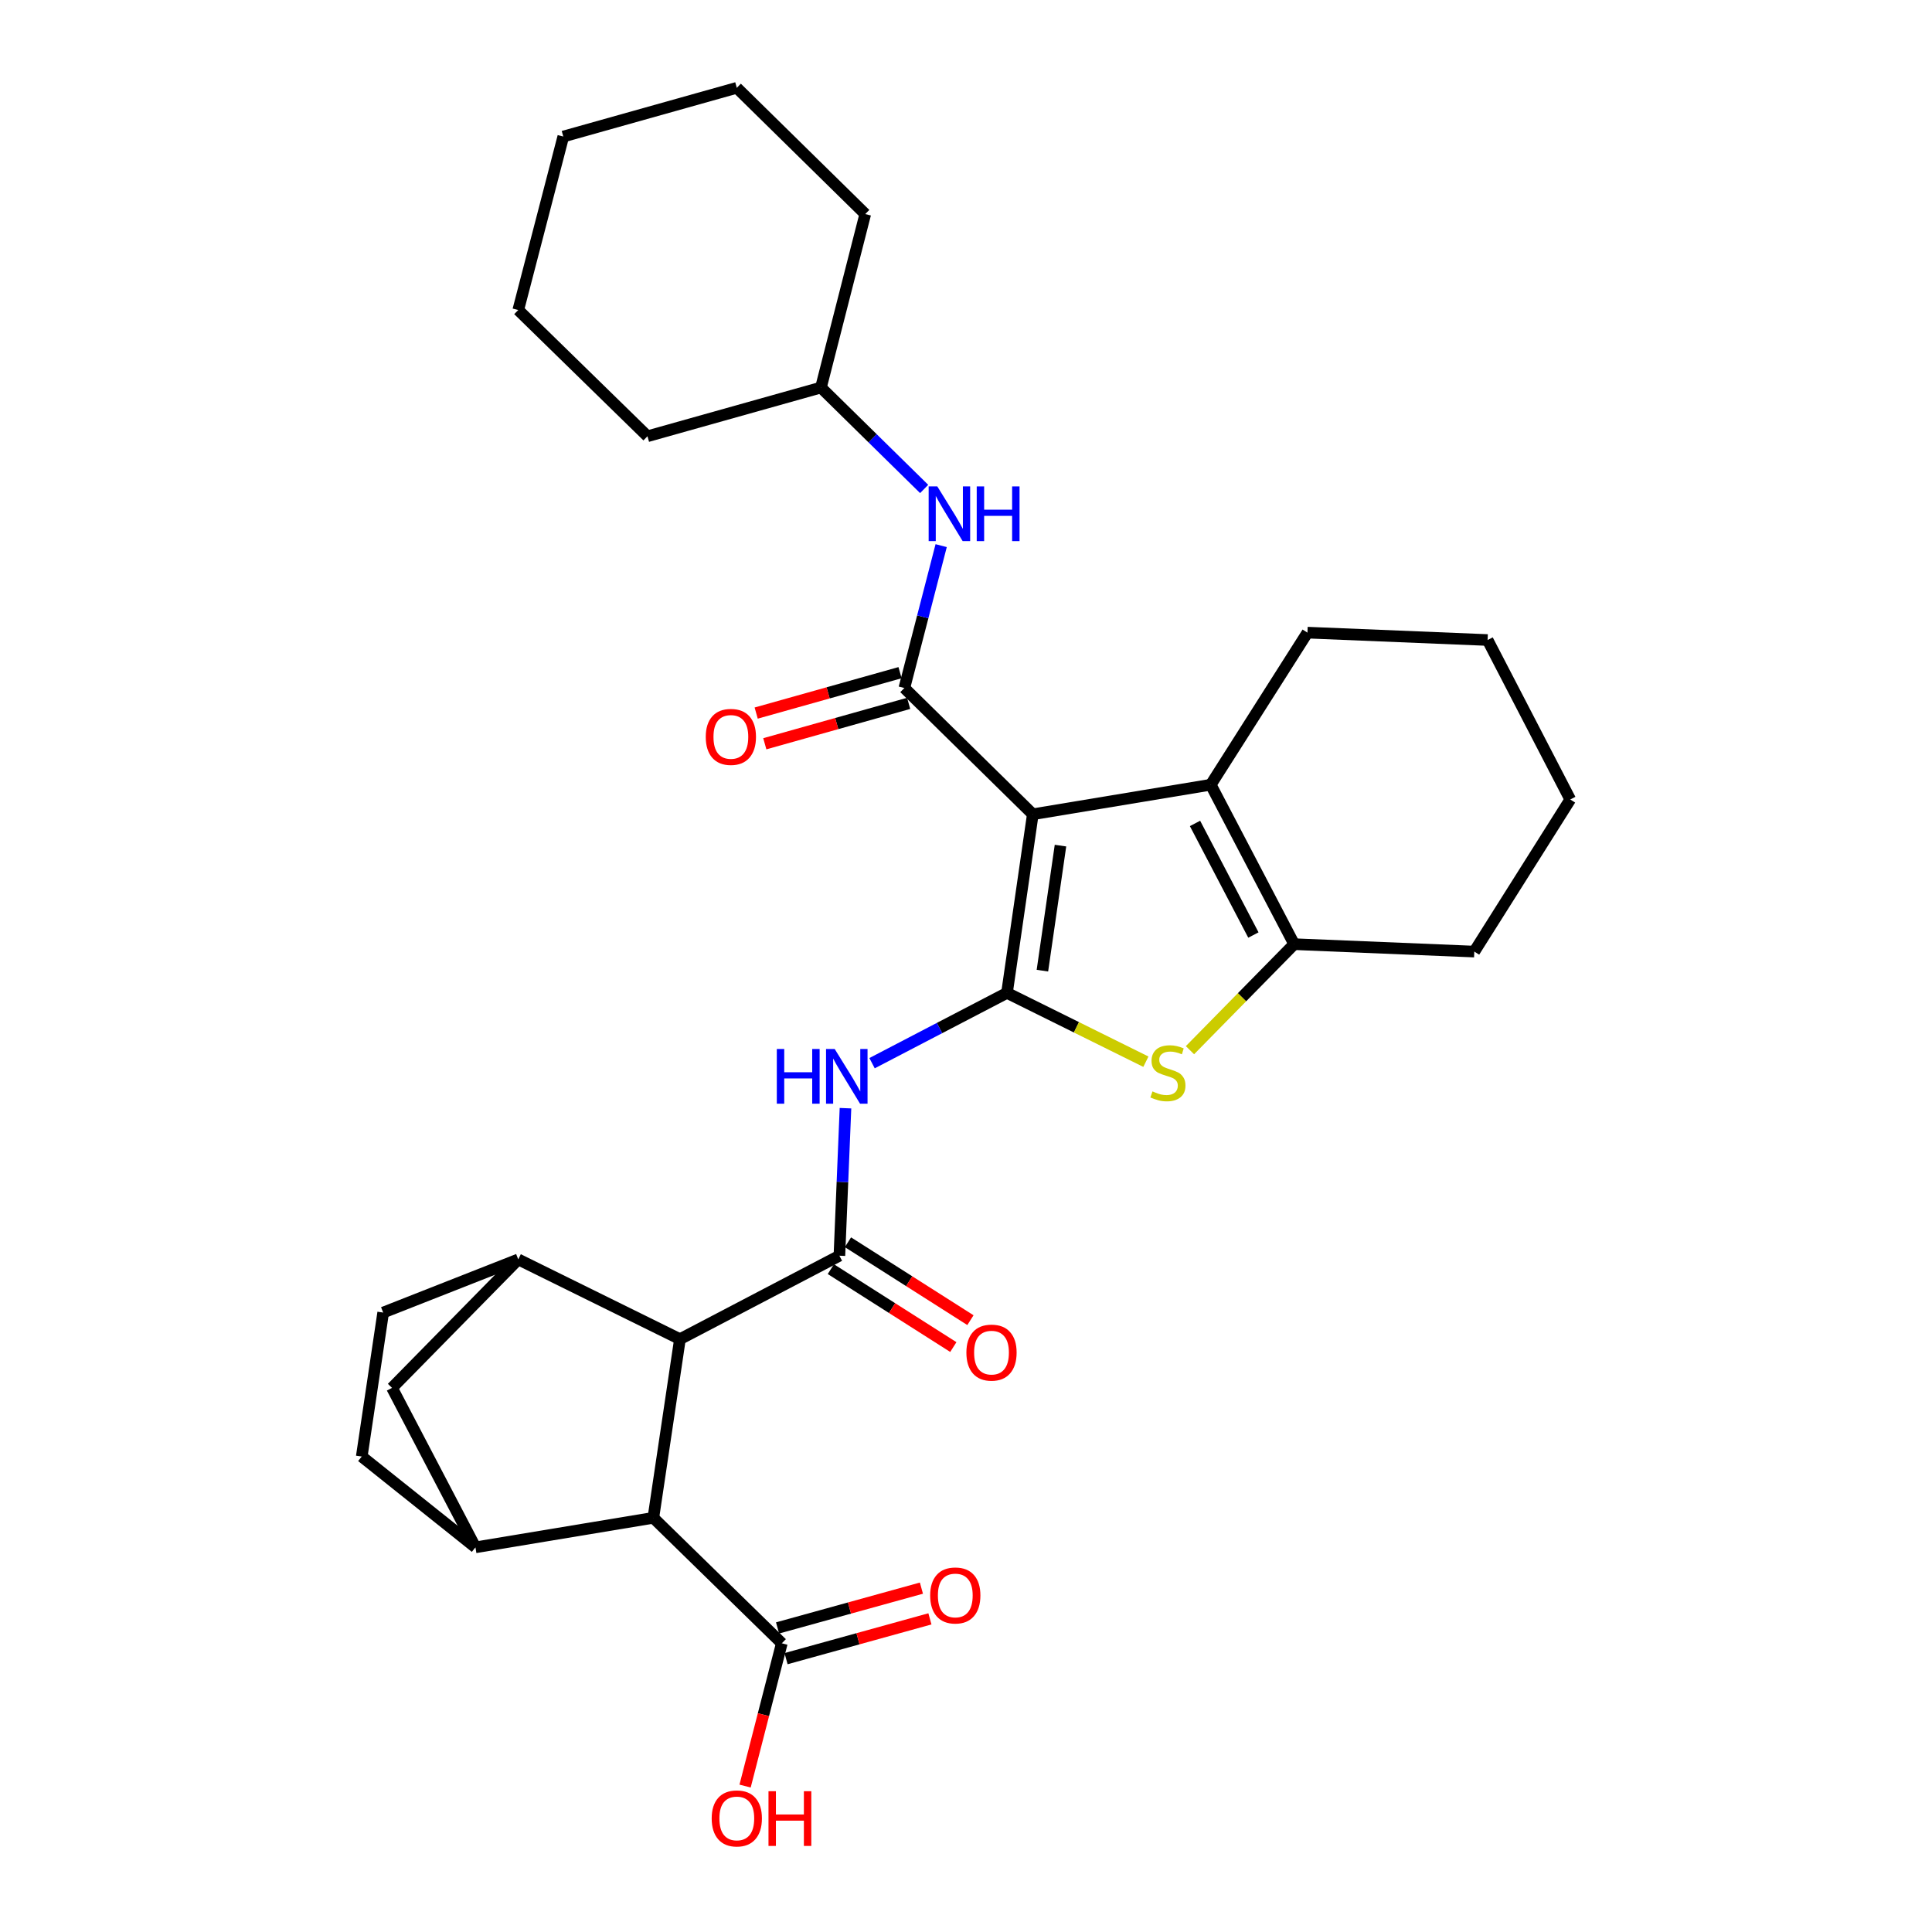 <?xml version='1.0' encoding='iso-8859-1'?>
<svg version='1.1' baseProfile='full'
              xmlns='http://www.w3.org/2000/svg'
                      xmlns:rdkit='http://www.rdkit.org/xml'
                      xmlns:xlink='http://www.w3.org/1999/xlink'
                  xml:space='preserve'
width='1000px' height='1000px' viewBox='0 0 1000 1000'>
<!-- END OF HEADER -->
<rect style='opacity:1.0;fill:#FFFFFF;stroke:none' width='1000' height='1000' x='0' y='0'> </rect>
<path class='bond-0' d='M 534.578,421.459 L 521.213,513.918' style='fill:none;fill-rule:evenodd;stroke:#000000;stroke-width:6px;stroke-linecap:butt;stroke-linejoin:miter;stroke-opacity:1' />
<path class='bond-0' d='M 548.904,437.689 L 539.548,502.41' style='fill:none;fill-rule:evenodd;stroke:#000000;stroke-width:6px;stroke-linecap:butt;stroke-linejoin:miter;stroke-opacity:1' />
<path class='bond-1' d='M 534.578,421.459 L 468.09,356.117' style='fill:none;fill-rule:evenodd;stroke:#000000;stroke-width:6px;stroke-linecap:butt;stroke-linejoin:miter;stroke-opacity:1' />
<path class='bond-4' d='M 534.578,421.459 L 626.679,406.178' style='fill:none;fill-rule:evenodd;stroke:#000000;stroke-width:6px;stroke-linecap:butt;stroke-linejoin:miter;stroke-opacity:1' />
<path class='bond-2' d='M 521.213,513.918 L 557.161,531.728' style='fill:none;fill-rule:evenodd;stroke:#000000;stroke-width:6px;stroke-linecap:butt;stroke-linejoin:miter;stroke-opacity:1' />
<path class='bond-2' d='M 557.161,531.728 L 593.109,549.538' style='fill:none;fill-rule:evenodd;stroke:#CCCC00;stroke-width:6px;stroke-linecap:butt;stroke-linejoin:miter;stroke-opacity:1' />
<path class='bond-5' d='M 521.213,513.918 L 486.293,532.109' style='fill:none;fill-rule:evenodd;stroke:#000000;stroke-width:6px;stroke-linecap:butt;stroke-linejoin:miter;stroke-opacity:1' />
<path class='bond-5' d='M 486.293,532.109 L 451.374,550.301' style='fill:none;fill-rule:evenodd;stroke:#0000FF;stroke-width:6px;stroke-linecap:butt;stroke-linejoin:miter;stroke-opacity:1' />
<path class='bond-11' d='M 468.09,356.117 L 477.618,319.268' style='fill:none;fill-rule:evenodd;stroke:#000000;stroke-width:6px;stroke-linecap:butt;stroke-linejoin:miter;stroke-opacity:1' />
<path class='bond-11' d='M 477.618,319.268 L 487.147,282.42' style='fill:none;fill-rule:evenodd;stroke:#0000FF;stroke-width:6px;stroke-linecap:butt;stroke-linejoin:miter;stroke-opacity:1' />
<path class='bond-14' d='M 465.859,348.174 L 428.629,358.63' style='fill:none;fill-rule:evenodd;stroke:#000000;stroke-width:6px;stroke-linecap:butt;stroke-linejoin:miter;stroke-opacity:1' />
<path class='bond-14' d='M 428.629,358.63 L 391.399,369.086' style='fill:none;fill-rule:evenodd;stroke:#FF0000;stroke-width:6px;stroke-linecap:butt;stroke-linejoin:miter;stroke-opacity:1' />
<path class='bond-14' d='M 470.32,364.06 L 433.091,374.516' style='fill:none;fill-rule:evenodd;stroke:#000000;stroke-width:6px;stroke-linecap:butt;stroke-linejoin:miter;stroke-opacity:1' />
<path class='bond-14' d='M 433.091,374.516 L 395.861,384.972' style='fill:none;fill-rule:evenodd;stroke:#FF0000;stroke-width:6px;stroke-linecap:butt;stroke-linejoin:miter;stroke-opacity:1' />
<path class='bond-30' d='M 615.924,543.578 L 642.89,516.139' style='fill:none;fill-rule:evenodd;stroke:#CCCC00;stroke-width:6px;stroke-linecap:butt;stroke-linejoin:miter;stroke-opacity:1' />
<path class='bond-30' d='M 642.89,516.139 L 669.856,488.7' style='fill:none;fill-rule:evenodd;stroke:#000000;stroke-width:6px;stroke-linecap:butt;stroke-linejoin:miter;stroke-opacity:1' />
<path class='bond-3' d='M 434.474,649.948 L 436.046,611.772' style='fill:none;fill-rule:evenodd;stroke:#000000;stroke-width:6px;stroke-linecap:butt;stroke-linejoin:miter;stroke-opacity:1' />
<path class='bond-3' d='M 436.046,611.772 L 437.618,573.596' style='fill:none;fill-rule:evenodd;stroke:#0000FF;stroke-width:6px;stroke-linecap:butt;stroke-linejoin:miter;stroke-opacity:1' />
<path class='bond-7' d='M 434.474,649.948 L 351.934,693.143' style='fill:none;fill-rule:evenodd;stroke:#000000;stroke-width:6px;stroke-linecap:butt;stroke-linejoin:miter;stroke-opacity:1' />
<path class='bond-15' d='M 430.046,656.909 L 461.743,677.072' style='fill:none;fill-rule:evenodd;stroke:#000000;stroke-width:6px;stroke-linecap:butt;stroke-linejoin:miter;stroke-opacity:1' />
<path class='bond-15' d='M 461.743,677.072 L 493.44,697.235' style='fill:none;fill-rule:evenodd;stroke:#FF0000;stroke-width:6px;stroke-linecap:butt;stroke-linejoin:miter;stroke-opacity:1' />
<path class='bond-15' d='M 438.902,642.987 L 470.599,663.15' style='fill:none;fill-rule:evenodd;stroke:#000000;stroke-width:6px;stroke-linecap:butt;stroke-linejoin:miter;stroke-opacity:1' />
<path class='bond-15' d='M 470.599,663.15 L 502.296,683.313' style='fill:none;fill-rule:evenodd;stroke:#FF0000;stroke-width:6px;stroke-linecap:butt;stroke-linejoin:miter;stroke-opacity:1' />
<path class='bond-6' d='M 626.679,406.178 L 669.856,488.7' style='fill:none;fill-rule:evenodd;stroke:#000000;stroke-width:6px;stroke-linecap:butt;stroke-linejoin:miter;stroke-opacity:1' />
<path class='bond-6' d='M 618.536,426.206 L 648.759,483.971' style='fill:none;fill-rule:evenodd;stroke:#000000;stroke-width:6px;stroke-linecap:butt;stroke-linejoin:miter;stroke-opacity:1' />
<path class='bond-21' d='M 626.679,406.178 L 676.732,327.451' style='fill:none;fill-rule:evenodd;stroke:#000000;stroke-width:6px;stroke-linecap:butt;stroke-linejoin:miter;stroke-opacity:1' />
<path class='bond-22' d='M 669.856,488.7 L 763.094,492.541' style='fill:none;fill-rule:evenodd;stroke:#000000;stroke-width:6px;stroke-linecap:butt;stroke-linejoin:miter;stroke-opacity:1' />
<path class='bond-8' d='M 351.934,693.143 L 338.174,785.62' style='fill:none;fill-rule:evenodd;stroke:#000000;stroke-width:6px;stroke-linecap:butt;stroke-linejoin:miter;stroke-opacity:1' />
<path class='bond-9' d='M 351.934,693.143 L 268.248,651.864' style='fill:none;fill-rule:evenodd;stroke:#000000;stroke-width:6px;stroke-linecap:butt;stroke-linejoin:miter;stroke-opacity:1' />
<path class='bond-10' d='M 338.174,785.62 L 246.091,800.902' style='fill:none;fill-rule:evenodd;stroke:#000000;stroke-width:6px;stroke-linecap:butt;stroke-linejoin:miter;stroke-opacity:1' />
<path class='bond-12' d='M 338.174,785.62 L 404.663,850.569' style='fill:none;fill-rule:evenodd;stroke:#000000;stroke-width:6px;stroke-linecap:butt;stroke-linejoin:miter;stroke-opacity:1' />
<path class='bond-13' d='M 268.248,651.864 L 202.905,718.362' style='fill:none;fill-rule:evenodd;stroke:#000000;stroke-width:6px;stroke-linecap:butt;stroke-linejoin:miter;stroke-opacity:1' />
<path class='bond-17' d='M 268.248,651.864 L 198.331,679.383' style='fill:none;fill-rule:evenodd;stroke:#000000;stroke-width:6px;stroke-linecap:butt;stroke-linejoin:miter;stroke-opacity:1' />
<path class='bond-33' d='M 246.091,800.902 L 202.905,718.362' style='fill:none;fill-rule:evenodd;stroke:#000000;stroke-width:6px;stroke-linecap:butt;stroke-linejoin:miter;stroke-opacity:1' />
<path class='bond-34' d='M 246.091,800.902 L 187.239,753.902' style='fill:none;fill-rule:evenodd;stroke:#000000;stroke-width:6px;stroke-linecap:butt;stroke-linejoin:miter;stroke-opacity:1' />
<path class='bond-20' d='M 478.34,253.086 L 451.631,226.837' style='fill:none;fill-rule:evenodd;stroke:#0000FF;stroke-width:6px;stroke-linecap:butt;stroke-linejoin:miter;stroke-opacity:1' />
<path class='bond-20' d='M 451.631,226.837 L 424.922,200.589' style='fill:none;fill-rule:evenodd;stroke:#000000;stroke-width:6px;stroke-linecap:butt;stroke-linejoin:miter;stroke-opacity:1' />
<path class='bond-18' d='M 406.863,858.521 L 444.094,848.22' style='fill:none;fill-rule:evenodd;stroke:#000000;stroke-width:6px;stroke-linecap:butt;stroke-linejoin:miter;stroke-opacity:1' />
<path class='bond-18' d='M 444.094,848.22 L 481.325,837.919' style='fill:none;fill-rule:evenodd;stroke:#FF0000;stroke-width:6px;stroke-linecap:butt;stroke-linejoin:miter;stroke-opacity:1' />
<path class='bond-18' d='M 402.463,842.617 L 439.694,832.316' style='fill:none;fill-rule:evenodd;stroke:#000000;stroke-width:6px;stroke-linecap:butt;stroke-linejoin:miter;stroke-opacity:1' />
<path class='bond-18' d='M 439.694,832.316 L 476.925,822.016' style='fill:none;fill-rule:evenodd;stroke:#FF0000;stroke-width:6px;stroke-linecap:butt;stroke-linejoin:miter;stroke-opacity:1' />
<path class='bond-19' d='M 404.663,850.569 L 395.158,887.521' style='fill:none;fill-rule:evenodd;stroke:#000000;stroke-width:6px;stroke-linecap:butt;stroke-linejoin:miter;stroke-opacity:1' />
<path class='bond-19' d='M 395.158,887.521 L 385.654,924.472' style='fill:none;fill-rule:evenodd;stroke:#FF0000;stroke-width:6px;stroke-linecap:butt;stroke-linejoin:miter;stroke-opacity:1' />
<path class='bond-16' d='M 187.239,753.902 L 198.331,679.383' style='fill:none;fill-rule:evenodd;stroke:#000000;stroke-width:6px;stroke-linecap:butt;stroke-linejoin:miter;stroke-opacity:1' />
<path class='bond-23' d='M 424.922,200.589 L 335.131,225.807' style='fill:none;fill-rule:evenodd;stroke:#000000;stroke-width:6px;stroke-linecap:butt;stroke-linejoin:miter;stroke-opacity:1' />
<path class='bond-24' d='M 424.922,200.589 L 447.858,110.797' style='fill:none;fill-rule:evenodd;stroke:#000000;stroke-width:6px;stroke-linecap:butt;stroke-linejoin:miter;stroke-opacity:1' />
<path class='bond-25' d='M 676.732,327.451 L 769.979,331.274' style='fill:none;fill-rule:evenodd;stroke:#000000;stroke-width:6px;stroke-linecap:butt;stroke-linejoin:miter;stroke-opacity:1' />
<path class='bond-31' d='M 763.094,492.541 L 812.761,413.814' style='fill:none;fill-rule:evenodd;stroke:#000000;stroke-width:6px;stroke-linecap:butt;stroke-linejoin:miter;stroke-opacity:1' />
<path class='bond-28' d='M 335.131,225.807 L 268.248,160.464' style='fill:none;fill-rule:evenodd;stroke:#000000;stroke-width:6px;stroke-linecap:butt;stroke-linejoin:miter;stroke-opacity:1' />
<path class='bond-27' d='M 447.858,110.797 L 381.369,45.455' style='fill:none;fill-rule:evenodd;stroke:#000000;stroke-width:6px;stroke-linecap:butt;stroke-linejoin:miter;stroke-opacity:1' />
<path class='bond-26' d='M 769.979,331.274 L 812.761,413.814' style='fill:none;fill-rule:evenodd;stroke:#000000;stroke-width:6px;stroke-linecap:butt;stroke-linejoin:miter;stroke-opacity:1' />
<path class='bond-29' d='M 381.369,45.455 L 291.56,70.673' style='fill:none;fill-rule:evenodd;stroke:#000000;stroke-width:6px;stroke-linecap:butt;stroke-linejoin:miter;stroke-opacity:1' />
<path class='bond-32' d='M 268.248,160.464 L 291.56,70.673' style='fill:none;fill-rule:evenodd;stroke:#000000;stroke-width:6px;stroke-linecap:butt;stroke-linejoin:miter;stroke-opacity:1' />
<path  class='atom-3' d='M 596.514 564.908
Q 596.834 565.028, 598.154 565.588
Q 599.474 566.148, 600.914 566.508
Q 602.394 566.828, 603.834 566.828
Q 606.514 566.828, 608.074 565.548
Q 609.634 564.228, 609.634 561.948
Q 609.634 560.388, 608.834 559.428
Q 608.074 558.468, 606.874 557.948
Q 605.674 557.428, 603.674 556.828
Q 601.154 556.068, 599.634 555.348
Q 598.154 554.628, 597.074 553.108
Q 596.034 551.588, 596.034 549.028
Q 596.034 545.468, 598.434 543.268
Q 600.874 541.068, 605.674 541.068
Q 608.954 541.068, 612.674 542.628
L 611.754 545.708
Q 608.354 544.308, 605.794 544.308
Q 603.034 544.308, 601.514 545.468
Q 599.994 546.588, 600.034 548.548
Q 600.034 550.068, 600.794 550.988
Q 601.594 551.908, 602.714 552.428
Q 603.874 552.948, 605.794 553.548
Q 608.354 554.348, 609.874 555.148
Q 611.394 555.948, 612.474 557.588
Q 613.594 559.188, 613.594 561.948
Q 613.594 565.868, 610.954 567.988
Q 608.354 570.068, 603.994 570.068
Q 601.474 570.068, 599.554 569.508
Q 597.674 568.988, 595.434 568.068
L 596.514 564.908
' fill='#CCCC00'/>
<path  class='atom-6' d='M 402.077 542.953
L 405.917 542.953
L 405.917 554.993
L 420.397 554.993
L 420.397 542.953
L 424.237 542.953
L 424.237 571.273
L 420.397 571.273
L 420.397 558.193
L 405.917 558.193
L 405.917 571.273
L 402.077 571.273
L 402.077 542.953
' fill='#0000FF'/>
<path  class='atom-6' d='M 432.037 542.953
L 441.317 557.953
Q 442.237 559.433, 443.717 562.113
Q 445.197 564.793, 445.277 564.953
L 445.277 542.953
L 449.037 542.953
L 449.037 571.273
L 445.157 571.273
L 435.197 554.873
Q 434.037 552.953, 432.797 550.753
Q 431.597 548.553, 431.237 547.873
L 431.237 571.273
L 427.557 571.273
L 427.557 542.953
L 432.037 542.953
' fill='#0000FF'/>
<path  class='atom-12' d='M 485.15 251.771
L 494.43 266.771
Q 495.35 268.251, 496.83 270.931
Q 498.31 273.611, 498.39 273.771
L 498.39 251.771
L 502.15 251.771
L 502.15 280.091
L 498.27 280.091
L 488.31 263.691
Q 487.15 261.771, 485.91 259.571
Q 484.71 257.371, 484.35 256.691
L 484.35 280.091
L 480.67 280.091
L 480.67 251.771
L 485.15 251.771
' fill='#0000FF'/>
<path  class='atom-12' d='M 505.55 251.771
L 509.39 251.771
L 509.39 263.811
L 523.87 263.811
L 523.87 251.771
L 527.71 251.771
L 527.71 280.091
L 523.87 280.091
L 523.87 267.011
L 509.39 267.011
L 509.39 280.091
L 505.55 280.091
L 505.55 251.771
' fill='#0000FF'/>
<path  class='atom-15' d='M 365.298 381.415
Q 365.298 374.615, 368.658 370.815
Q 372.018 367.015, 378.298 367.015
Q 384.578 367.015, 387.938 370.815
Q 391.298 374.615, 391.298 381.415
Q 391.298 388.295, 387.898 392.215
Q 384.498 396.095, 378.298 396.095
Q 372.058 396.095, 368.658 392.215
Q 365.298 388.335, 365.298 381.415
M 378.298 392.895
Q 382.618 392.895, 384.938 390.015
Q 387.298 387.095, 387.298 381.415
Q 387.298 375.855, 384.938 373.055
Q 382.618 370.215, 378.298 370.215
Q 373.978 370.215, 371.618 373.015
Q 369.298 375.815, 369.298 381.415
Q 369.298 387.135, 371.618 390.015
Q 373.978 392.895, 378.298 392.895
' fill='#FF0000'/>
<path  class='atom-16' d='M 500.201 700.108
Q 500.201 693.308, 503.561 689.508
Q 506.921 685.708, 513.201 685.708
Q 519.481 685.708, 522.841 689.508
Q 526.201 693.308, 526.201 700.108
Q 526.201 706.988, 522.801 710.908
Q 519.401 714.788, 513.201 714.788
Q 506.961 714.788, 503.561 710.908
Q 500.201 707.028, 500.201 700.108
M 513.201 711.588
Q 517.521 711.588, 519.841 708.708
Q 522.201 705.788, 522.201 700.108
Q 522.201 694.548, 519.841 691.748
Q 517.521 688.908, 513.201 688.908
Q 508.881 688.908, 506.521 691.708
Q 504.201 694.508, 504.201 700.108
Q 504.201 705.828, 506.521 708.708
Q 508.881 711.588, 513.201 711.588
' fill='#FF0000'/>
<path  class='atom-19' d='M 481.454 825.806
Q 481.454 819.006, 484.814 815.206
Q 488.174 811.406, 494.454 811.406
Q 500.734 811.406, 504.094 815.206
Q 507.454 819.006, 507.454 825.806
Q 507.454 832.686, 504.054 836.606
Q 500.654 840.486, 494.454 840.486
Q 488.214 840.486, 484.814 836.606
Q 481.454 832.726, 481.454 825.806
M 494.454 837.286
Q 498.774 837.286, 501.094 834.406
Q 503.454 831.486, 503.454 825.806
Q 503.454 820.246, 501.094 817.446
Q 498.774 814.606, 494.454 814.606
Q 490.134 814.606, 487.774 817.406
Q 485.454 820.206, 485.454 825.806
Q 485.454 831.526, 487.774 834.406
Q 490.134 837.286, 494.454 837.286
' fill='#FF0000'/>
<path  class='atom-20' d='M 368.369 941.21
Q 368.369 934.41, 371.729 930.61
Q 375.089 926.81, 381.369 926.81
Q 387.649 926.81, 391.009 930.61
Q 394.369 934.41, 394.369 941.21
Q 394.369 948.09, 390.969 952.01
Q 387.569 955.89, 381.369 955.89
Q 375.129 955.89, 371.729 952.01
Q 368.369 948.13, 368.369 941.21
M 381.369 952.69
Q 385.689 952.69, 388.009 949.81
Q 390.369 946.89, 390.369 941.21
Q 390.369 935.65, 388.009 932.85
Q 385.689 930.01, 381.369 930.01
Q 377.049 930.01, 374.689 932.81
Q 372.369 935.61, 372.369 941.21
Q 372.369 946.93, 374.689 949.81
Q 377.049 952.69, 381.369 952.69
' fill='#FF0000'/>
<path  class='atom-20' d='M 397.769 927.13
L 401.609 927.13
L 401.609 939.17
L 416.089 939.17
L 416.089 927.13
L 419.929 927.13
L 419.929 955.45
L 416.089 955.45
L 416.089 942.37
L 401.609 942.37
L 401.609 955.45
L 397.769 955.45
L 397.769 927.13
' fill='#FF0000'/>
</svg>
